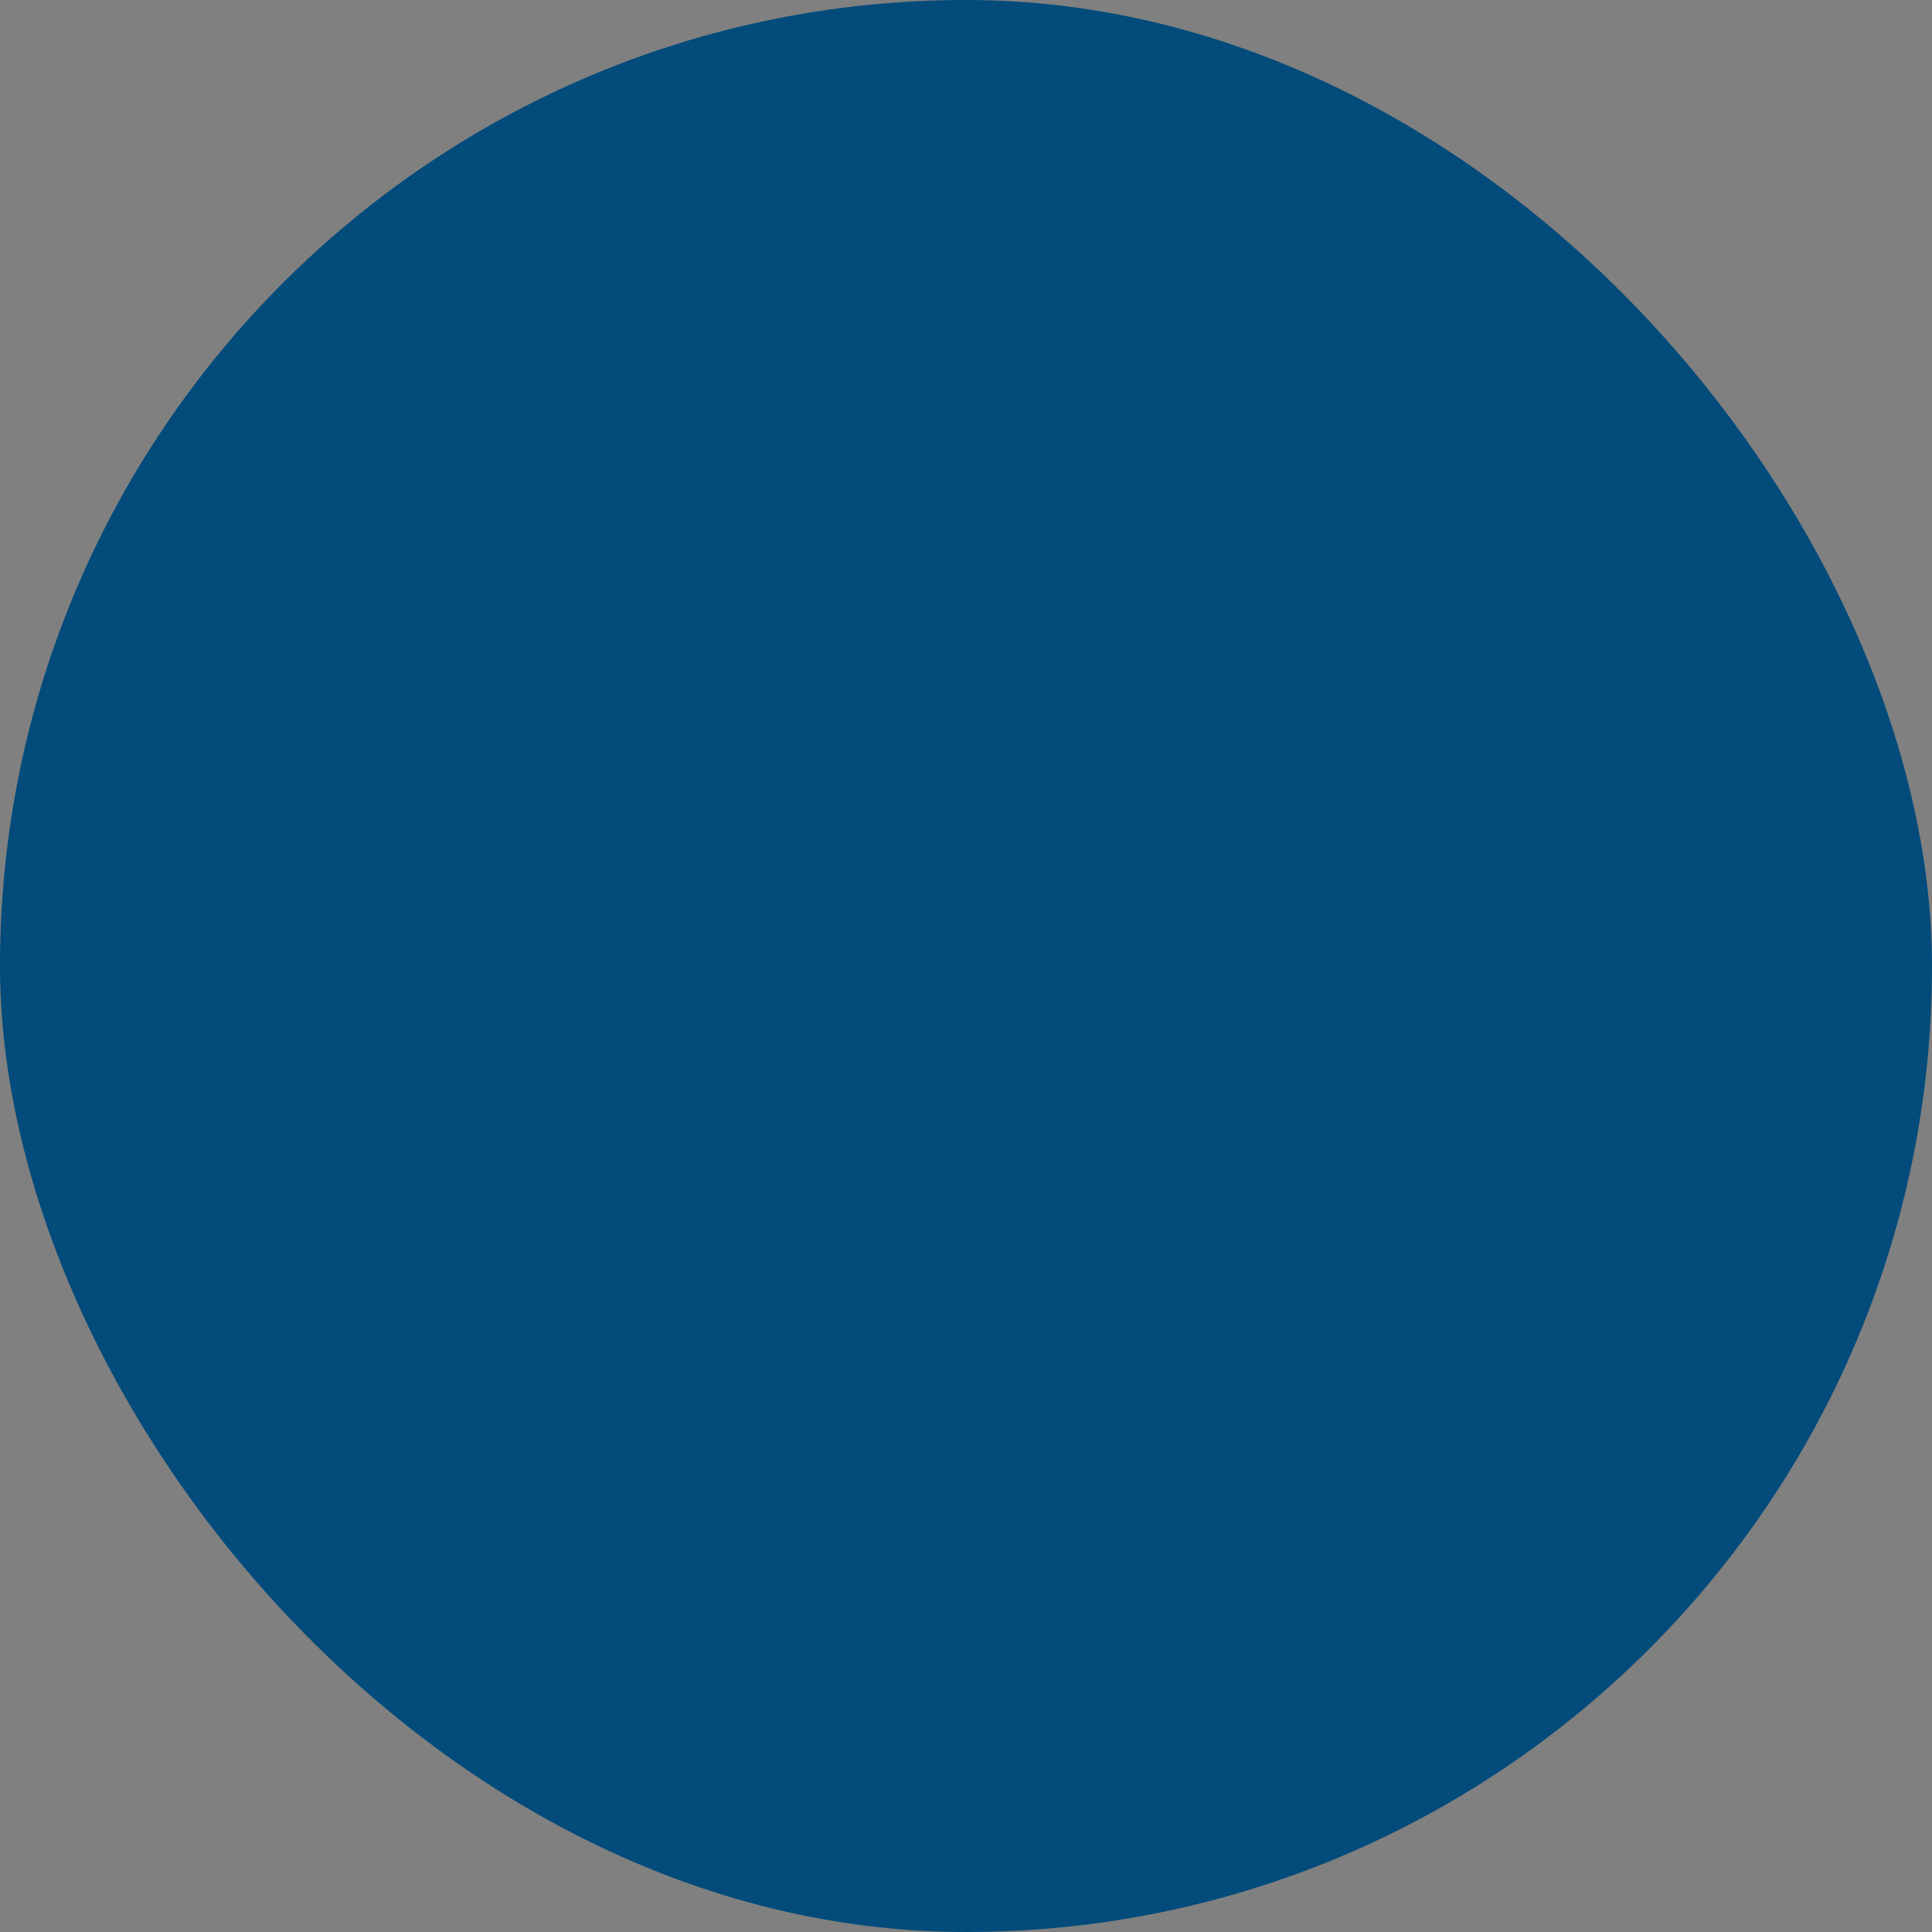 <?xml version="1.0" encoding="UTF-8"?> <svg xmlns="http://www.w3.org/2000/svg" viewBox="0 0 100 100" fill-rule="evenodd"><rect x="0" y="0" width="100" height="100" fill="#808080" stroke="none"/><rect x="0" y="0" width="100" height="100" fill="#024b7b" rx="50" ry="50"></rect><g style="transform-origin: center center; transform: scale(0.7);"><path d="m78.984 44.508c-1.895-0.551-3.836-0.371-5.664 0.535l-1.387 0.688v-9.984c0-1.863-0.797-3.539-2.062-4.719 12.363-2.703 19.004-1.637 19.969 0.691 0.785 1.887-1.621 6.352-10.855 12.789zm4.156 4.68c0 0.117-0.043 0.191-0.156 0.238l-36.309 15.688c-1.875 0.809-4.047 0.086-5.078-1.684l-4.18-7.238h0.043l5.043 4.144c1.352 1.113 3.172 1.32 4.734 0.543l27.23-13.527c1.465-0.727 2.973-0.773 4.481-0.129l4.035 1.727c0.113 0.047 0.156 0.117 0.156 0.238zm-21.719 12.367 0.531 13.184c0.008 0.039 0.07 0.059 0.078 0.008l3.66-15.043zm7.926 18.043v-21.469l-0.688 0.297-4.125 16.934c-0.289 1.191-1.332 2-2.527 2-1.422 0-2.57-1.086-2.629-2.512l-0.5-12.195-11.176 4.832c-2.715 1.168-5.883 0.402-7.762-1.918-3.07 0.934-6.219 1.766-9.289 2.434v11.602c0 2.133 1.73 3.871 3.871 3.871h30.953c2.133-0.004 3.871-1.742 3.871-3.875zm-5.953 10.32h-4.125c-0.09 0-0.168-0.078-0.168-0.164v-3.707h4.457v3.707c0.004 0.086-0.074 0.164-0.164 0.164zm-22.492-0.164c0 0.086-0.078 0.164-0.168 0.164h-4.125c-0.09 0-0.168-0.078-0.168-0.164v-3.707h4.457zm-30.734-24.969c-1.164-2.812 4.633-9.551 17.906-17.254v18.367c-10.555 2.047-16.93 1.242-17.906-1.113zm45.434-10.941 3.981-1.977-12.949-3.793-0.035 0.07zm-21.074-21.969c-2.141 0-3.871 1.734-3.871 3.871v29.613c2.438-0.547 5.078-1.23 7.894-2.066l-3.668-6.356c-0.266-0.453-0.332-0.98-0.199-1.484 0.227-0.855 0.805-1.125 1.453-1.5 0.953-0.551 2.129-0.453 2.973 0.246l5.043 4.144c0.566 0.473 1.285 0.555 1.953 0.223l6.797-3.379-7.672-4.863c-1.121-0.703-1.531-2.09-0.988-3.289 0.543-1.199 1.852-1.805 3.125-1.434l15.621 4.578 6.363-3.164-0.004-11.27c0-2.133-1.742-3.871-3.871-3.871zm10.699-15.793h9.555v13.215h-9.555zm-2.996-6h15.543v3.418h-15.543zm49.988 20.648c-2.727-6.559-19.148-3.227-26.32-1.418-0.145-0.012-0.277-0.016-0.422-0.016h-8.125v-13.215h0.52c1.363 0 2.484-1.113 2.484-2.484l0.004-3.609c0-1.367-1.121-2.484-2.484-2.484h-15.742c-1.363 0-2.484 1.113-2.484 2.484v3.613c0 1.367 1.121 2.484 2.484 2.484h0.512v13.215h-8.117c-3.559 0-6.453 2.891-6.453 6.449v8.812c-6.629 3.742-12.02 7.551-15.621 11.031-4.215 4.066-5.789 7.492-4.668 10.18 2.312 5.559 14.531 3.832 20.289 2.746v11.078c0 3.332 2.539 6.086 5.789 6.414v3.742c0 1.512 1.23 2.742 2.75 2.742h4.125c1.52 0 2.75-1.23 2.75-2.742v-3.707h13.039v3.707c0 1.512 1.23 2.742 2.75 2.742h4.125c1.52 0 2.75-1.23 2.75-2.742l-0.008-3.738c3.238-0.332 5.789-3.082 5.789-6.414v-22.59l12.074-5.219c2.293-0.988 2.293-4.234-0.012-5.219l-2.172-0.93c3.481-2.535 6.176-4.945 8.004-7.176 2.469-3.008 3.269-5.613 2.391-7.738z" fill-rule="evenodd" fill="#ffffff"></path></g></svg> 
